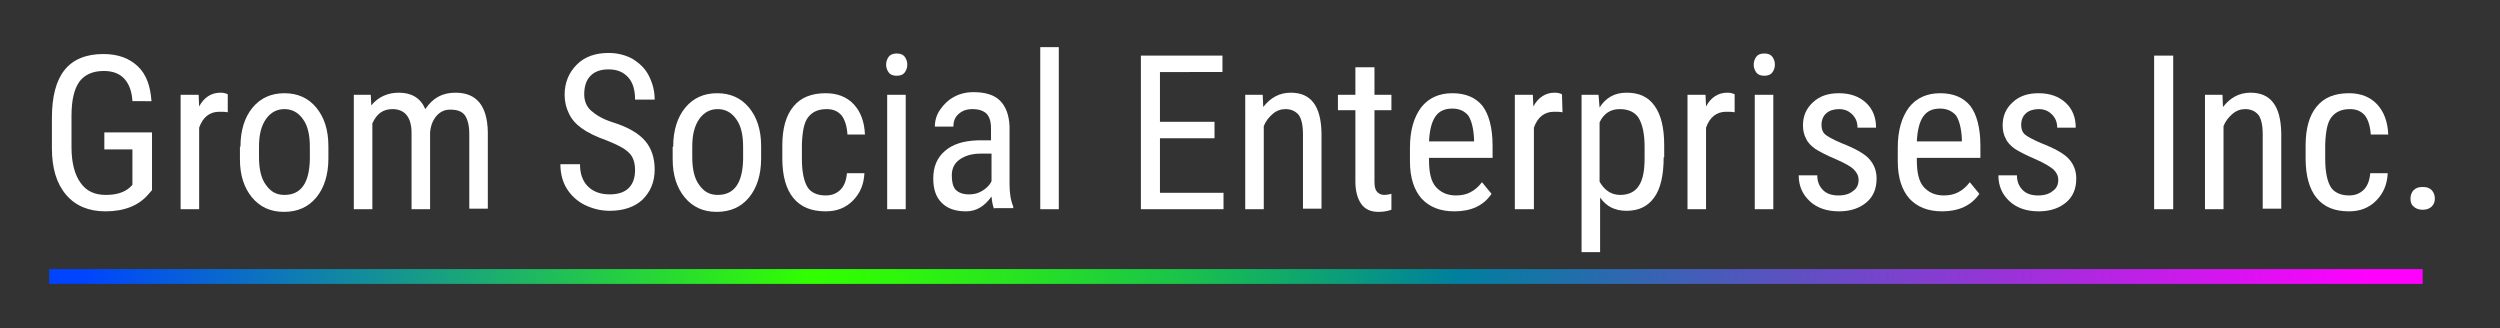 <?xml version="1.0" encoding="utf-8"?>
<!-- Generator: Adobe Illustrator 28.0.0, SVG Export Plug-In . SVG Version: 6.00 Build 0)  -->
<svg version="1.1" id="Layer_1" xmlns="http://www.w3.org/2000/svg" xmlns:xlink="http://www.w3.org/1999/xlink" x="0px" y="0px"
	 viewBox="0 0 472 62" style="enable-background:new 0 0 472 62;" xml:space="preserve">
<rect x="0" y="0" width="472" height="62" fill="#333333" stroke="none"/>
<style type="text/css">
	.st0{fill:#FFFFFF;}
	.st1{fill:url(#SVGID_1_);}
</style>
<g>
	<path class="st0" d="M28.7,35.9L28,36.7c-1.8,2.1-4.5,3.2-8.1,3.2c-3.1,0-5.6-1-7.4-3.1c-1.8-2.1-2.7-5-2.7-8.8v-5.7
		c0-4.1,0.8-7.1,2.4-9.1c1.6-2,4.1-3,7.3-3c2.8,0,4.9,0.8,6.5,2.3c1.6,1.5,2.4,3.7,2.6,6.6H25c-0.1-1.8-0.6-3.2-1.5-4.2
		c-0.9-1-2.2-1.5-3.9-1.5c-2.1,0-3.6,0.7-4.6,2c-1,1.4-1.5,3.5-1.5,6.5v5.9c0,2.9,0.6,5.2,1.7,6.7c1.1,1.6,2.7,2.3,4.8,2.3
		c2,0,3.5-0.5,4.5-1.4l0.5-0.5v-6.7h-5.3V25h9V35.9z"/>
	<path class="st0" d="M43,21.2c-0.5-0.1-1-0.1-1.6-0.1c-1.8,0-3.1,1-3.8,3v15.4h-3.5V17.9h3.4l0.1,2.2c0.9-1.7,2.3-2.6,4-2.6
		c0.6,0,1,0.1,1.4,0.3L43,21.2z"/>
	<path class="st0" d="M45.4,27.7c0-3.1,0.8-5.6,2.3-7.4c1.5-1.8,3.5-2.7,6-2.7c2.5,0,4.5,0.9,6,2.7c1.5,1.8,2.3,4.2,2.3,7.3v2.3
		c0,3.1-0.8,5.6-2.3,7.4c-1.5,1.8-3.5,2.7-6.1,2.7c-2.5,0-4.5-0.9-6-2.7c-1.5-1.8-2.3-4.2-2.3-7.2V27.7z M48.9,29.7
		c0,2.2,0.4,4,1.3,5.2c0.9,1.3,2,1.9,3.5,1.9c3.1,0,4.7-2.2,4.8-6.7v-2.4c0-2.2-0.4-4-1.3-5.2c-0.9-1.3-2.1-1.9-3.5-1.9
		c-1.4,0-2.6,0.6-3.5,1.9c-0.9,1.3-1.3,3-1.3,5.2V29.7z"/>
	<path class="st0" d="M70,17.9l0.1,2c1.3-1.6,3.1-2.4,5.2-2.4c2.4,0,4.1,1,5,3.1c1.4-2.1,3.2-3.1,5.7-3.1c4,0,6,2.5,6.1,7.4v14.5
		h-3.5V25.3c0-1.6-0.3-2.7-0.8-3.5c-0.6-0.8-1.5-1.1-2.8-1.1c-1.1,0-1.9,0.4-2.6,1.2c-0.7,0.8-1.1,1.9-1.2,3.1v14.5h-3.5V25.1
		c0-3-1.3-4.5-3.6-4.5c-1.8,0-3,0.9-3.8,2.7v16.2h-3.5V17.9H70z"/>
	<path class="st0" d="M119.9,32.1c0-1.4-0.4-2.6-1.2-3.3c-0.8-0.8-2.2-1.5-4.2-2.3c-2-0.7-3.6-1.5-4.7-2.3c-1.1-0.8-1.9-1.7-2.4-2.8
		c-0.5-1-0.8-2.2-0.8-3.5c0-2.3,0.8-4.2,2.3-5.7c1.5-1.5,3.5-2.2,6-2.2c1.7,0,3.2,0.4,4.5,1.1c1.3,0.8,2.4,1.8,3.1,3.2
		c0.7,1.4,1.1,2.8,1.1,4.5h-3.7c0-1.8-0.4-3.2-1.3-4.2c-0.9-1-2.1-1.5-3.7-1.5c-1.5,0-2.6,0.4-3.4,1.2c-0.8,0.8-1.2,2-1.2,3.5
		c0,1.2,0.4,2.3,1.3,3.1c0.9,0.8,2.2,1.6,4.1,2.2c2.9,0.9,4.9,2.1,6.1,3.5c1.2,1.4,1.8,3.2,1.8,5.4c0,2.4-0.8,4.2-2.3,5.7
		c-1.5,1.4-3.6,2.1-6.2,2.1c-1.7,0-3.2-0.4-4.7-1.1c-1.4-0.7-2.6-1.8-3.4-3.1c-0.8-1.3-1.2-2.9-1.2-4.6h3.7c0,1.8,0.5,3.2,1.5,4.2
		c1,1,2.4,1.5,4.1,1.5c1.6,0,2.8-0.4,3.6-1.2C119.5,34.7,119.9,33.6,119.9,32.1z"/>
	<path class="st0" d="M127.1,27.7c0-3.1,0.8-5.6,2.3-7.4c1.5-1.8,3.5-2.7,6-2.7c2.5,0,4.5,0.9,6,2.7c1.5,1.8,2.3,4.2,2.3,7.3v2.3
		c0,3.1-0.8,5.6-2.3,7.4c-1.5,1.8-3.5,2.7-6.1,2.7c-2.5,0-4.5-0.9-6-2.7c-1.5-1.8-2.3-4.2-2.3-7.2V27.7z M130.7,29.7
		c0,2.2,0.4,4,1.3,5.2c0.9,1.3,2,1.9,3.5,1.9c3.1,0,4.7-2.2,4.8-6.7v-2.4c0-2.2-0.4-4-1.3-5.2c-0.9-1.3-2.1-1.9-3.5-1.9
		c-1.4,0-2.6,0.6-3.5,1.9c-0.9,1.3-1.3,3-1.3,5.2V29.7z"/>
	<path class="st0" d="M155.9,36.9c1.2,0,2.1-0.4,2.8-1.1c0.7-0.7,1.1-1.8,1.2-3.1h3.3c-0.1,2.1-0.8,3.8-2.2,5.2
		c-1.4,1.4-3.1,2-5.1,2c-2.7,0-4.7-0.8-6.1-2.5c-1.4-1.7-2.1-4.2-2.1-7.5v-2.4c0-3.3,0.7-5.7,2.1-7.4c1.4-1.7,3.4-2.5,6.1-2.5
		c2.2,0,4,0.7,5.3,2.1s2,3.3,2.1,5.7h-3.3c-0.1-1.6-0.5-2.8-1.1-3.6c-0.7-0.8-1.6-1.2-2.8-1.2c-1.6,0-2.7,0.5-3.5,1.5
		c-0.8,1-1.1,2.7-1.2,5.1v2.8c0,2.5,0.4,4.3,1.1,5.4C153.1,36.3,154.2,36.9,155.9,36.9z"/>
	<path class="st0" d="M171.3,12.2c0,0.6-0.2,1.1-0.5,1.5c-0.3,0.4-0.8,0.6-1.5,0.6c-0.7,0-1.2-0.2-1.5-0.6c-0.3-0.4-0.5-0.9-0.5-1.5
		c0-0.6,0.2-1.1,0.5-1.5c0.3-0.4,0.8-0.6,1.5-0.6c0.7,0,1.2,0.2,1.5,0.6C171.1,11.1,171.3,11.6,171.3,12.2z M171,39.5h-3.5V17.9h3.5
		V39.5z"/>
	<path class="st0" d="M187.7,39.5c-0.2-0.5-0.4-1.2-0.5-2.4c-1.3,1.8-2.8,2.8-4.8,2.8c-2,0-3.5-0.5-4.6-1.6
		c-1.1-1.1-1.6-2.6-1.6-4.6c0-2.2,0.7-3.9,2.2-5.2c1.5-1.3,3.5-1.9,6.1-2h2.6v-2.3c0-1.3-0.3-2.2-0.9-2.8c-0.6-0.5-1.4-0.8-2.6-0.8
		c-1.1,0-1.9,0.3-2.6,0.9c-0.7,0.6-1,1.4-1,2.4h-3.5c0-1.1,0.3-2.2,1-3.2c0.7-1,1.5-1.8,2.6-2.4c1.1-0.6,2.3-0.9,3.7-0.9
		c2.2,0,3.9,0.5,5,1.6c1.1,1.1,1.7,2.7,1.8,4.8v10.9c0,1.7,0.2,3.1,0.7,4.3v0.3H187.7z M183,36.7c0.9,0,1.7-0.2,2.5-0.7
		c0.8-0.5,1.4-1.1,1.7-1.8V29h-2c-1.7,0-3,0.4-4,1.1c-1,0.7-1.5,1.7-1.5,3c0,1.2,0.2,2.1,0.7,2.7C181,36.4,181.8,36.7,183,36.7z"/>
	<path class="st0" d="M199.9,39.5h-3.5V8.9h3.5V39.5z"/>
	<path class="st0" d="M229.2,26.1H219v10.3h12v3.1h-15.6v-29h15.4v3.1H219v9.4h10.3V26.1z"/>
	<path class="st0" d="M238.4,17.9l0.1,2.3c1.4-1.8,3.1-2.7,5.2-2.7c3.8,0,5.7,2.5,5.8,7.6v14.3h-3.5V25.3c0-1.7-0.3-2.9-0.8-3.6
		c-0.6-0.7-1.4-1.1-2.5-1.1c-0.9,0-1.7,0.3-2.4,0.9c-0.7,0.6-1.3,1.3-1.7,2.3v15.7h-3.5V17.9H238.4z"/>
	<path class="st0" d="M259.5,12.7v5.2h3.2v2.9h-3.2v13.4c0,0.9,0.1,1.5,0.4,1.9c0.3,0.4,0.8,0.7,1.4,0.7c0.5,0,0.9-0.1,1.4-0.2l0,3
		c-0.8,0.3-1.6,0.4-2.5,0.4c-1.4,0-2.5-0.5-3.2-1.5c-0.7-1-1.1-2.4-1.1-4.2V20.8h-3.3v-2.9h3.3v-5.2H259.5z"/>
	<path class="st0" d="M274.6,39.9c-2.7,0-4.7-0.8-6.2-2.4c-1.4-1.6-2.2-3.9-2.2-7v-2.6c0-3.2,0.7-5.7,2.1-7.6
		c1.4-1.8,3.4-2.7,5.9-2.7c2.5,0,4.4,0.8,5.7,2.4c1.2,1.6,1.9,4.1,1.9,7.5v2.3h-12v0.5c0,2.3,0.4,4,1.3,5c0.9,1,2.1,1.6,3.8,1.6
		c1,0,2-0.2,2.7-0.6c0.8-0.4,1.5-1,2.2-1.9l1.8,2.2C280.1,38.8,277.8,39.9,274.6,39.9z M274.2,20.5c-1.5,0-2.5,0.5-3.2,1.5
		c-0.7,1-1.1,2.6-1.2,4.7h8.5v-0.5c-0.1-2-0.5-3.5-1.1-4.4C276.5,21,275.6,20.5,274.2,20.5z"/>
	<path class="st0" d="M295,21.2c-0.5-0.1-1-0.1-1.6-0.1c-1.8,0-3.1,1-3.8,3v15.4H286V17.9h3.4l0.1,2.2c0.9-1.7,2.3-2.6,4-2.6
		c0.6,0,1,0.1,1.4,0.3L295,21.2z"/>
	<path class="st0" d="M314.1,29.7c0,3.4-0.6,6-1.8,7.6c-1.2,1.7-3,2.5-5.2,2.5c-2.2,0-3.8-0.8-5-2.5v10.3h-3.5V17.9h3.2l0.2,2.4
		c1.2-1.9,2.9-2.8,5.1-2.8c2.4,0,4.1,0.8,5.3,2.5s1.8,4.1,1.8,7.4V29.7z M310.5,27.7c0-2.4-0.4-4.2-1.1-5.4
		c-0.7-1.1-1.9-1.7-3.6-1.7c-1.7,0-3,0.8-3.8,2.5v11.2c0.9,1.6,2.2,2.5,3.9,2.5c1.6,0,2.8-0.6,3.5-1.7c0.8-1.2,1.1-2.9,1.1-5.3V27.7
		z"/>
	<path class="st0" d="M327.5,21.2c-0.5-0.1-1-0.1-1.6-0.1c-1.8,0-3.1,1-3.8,3v15.4h-3.5V17.9h3.4l0.1,2.2c0.9-1.7,2.3-2.6,4-2.6
		c0.6,0,1,0.1,1.4,0.3L327.5,21.2z"/>
	<path class="st0" d="M335.1,12.2c0,0.6-0.2,1.1-0.5,1.5s-0.8,0.6-1.5,0.6c-0.7,0-1.2-0.2-1.5-0.6s-0.5-0.9-0.5-1.5
		c0-0.6,0.2-1.1,0.5-1.5s0.8-0.6,1.5-0.6s1.2,0.2,1.5,0.6C334.9,11.1,335.1,11.6,335.1,12.2z M334.8,39.5h-3.5V17.9h3.5V39.5z"/>
	<path class="st0" d="M350.9,34c0-0.8-0.3-1.4-0.9-2s-1.7-1.2-3.3-1.9c-1.9-0.8-3.2-1.5-4-2c-0.8-0.6-1.4-1.2-1.7-1.9
		c-0.4-0.7-0.6-1.6-0.6-2.5c0-1.8,0.6-3.2,1.9-4.4c1.3-1.2,2.9-1.7,4.9-1.7c2.1,0,3.8,0.6,5.1,1.8c1.3,1.2,1.9,2.8,1.9,4.7h-3.5
		c0-1-0.3-1.8-1-2.5c-0.7-0.7-1.5-1-2.5-1c-1,0-1.9,0.3-2.4,0.8c-0.6,0.5-0.9,1.3-0.9,2.2c0,0.7,0.2,1.3,0.6,1.7
		c0.4,0.4,1.5,1,3.1,1.7c2.6,1,4.4,2,5.3,3c0.9,1,1.4,2.2,1.4,3.7c0,1.9-0.6,3.4-1.9,4.5s-3,1.7-5.2,1.7c-2.2,0-4.1-0.6-5.5-1.9
		s-2.1-2.9-2.1-4.9h3.5c0,1.2,0.4,2.1,1.1,2.8c0.7,0.7,1.7,1,2.9,1c1.2,0,2.1-0.3,2.7-0.8C350.6,35.6,350.9,34.8,350.9,34z"/>
	<path class="st0" d="M366.7,39.9c-2.7,0-4.7-0.8-6.2-2.4c-1.4-1.6-2.2-3.9-2.2-7v-2.6c0-3.2,0.7-5.7,2.1-7.6
		c1.4-1.8,3.4-2.7,5.9-2.7c2.5,0,4.4,0.8,5.7,2.4c1.2,1.6,1.9,4.1,1.9,7.5v2.3h-12v0.5c0,2.3,0.4,4,1.3,5c0.9,1,2.1,1.6,3.8,1.6
		c1,0,2-0.2,2.7-0.6c0.8-0.4,1.5-1,2.2-1.9l1.8,2.2C372.2,38.8,369.8,39.9,366.7,39.9z M366.3,20.5c-1.5,0-2.5,0.5-3.2,1.5
		c-0.7,1-1.1,2.6-1.2,4.7h8.5v-0.5c-0.1-2-0.5-3.5-1.1-4.4C368.6,21,367.6,20.5,366.3,20.5z"/>
	<path class="st0" d="M388.6,34c0-0.8-0.3-1.4-0.9-2c-0.6-0.5-1.7-1.2-3.3-1.9c-1.9-0.8-3.2-1.5-4-2c-0.8-0.6-1.4-1.2-1.7-1.9
		c-0.4-0.7-0.6-1.6-0.6-2.5c0-1.8,0.6-3.2,1.9-4.4c1.3-1.2,2.9-1.7,4.9-1.7c2.1,0,3.8,0.6,5.1,1.8c1.3,1.2,1.9,2.8,1.9,4.7h-3.5
		c0-1-0.3-1.8-1-2.5c-0.7-0.7-1.5-1-2.5-1c-1,0-1.9,0.3-2.4,0.8c-0.6,0.5-0.9,1.3-0.9,2.2c0,0.7,0.2,1.3,0.6,1.7
		c0.4,0.4,1.5,1,3.1,1.7c2.6,1,4.4,2,5.3,3c0.9,1,1.4,2.2,1.4,3.7c0,1.9-0.6,3.4-1.9,4.5c-1.3,1.1-3,1.7-5.2,1.7
		c-2.2,0-4.1-0.6-5.5-1.9c-1.4-1.3-2.1-2.9-2.1-4.9h3.5c0,1.2,0.4,2.1,1.1,2.8c0.7,0.7,1.7,1,2.9,1c1.2,0,2.1-0.3,2.7-0.8
		C388.3,35.6,388.6,34.8,388.6,34z"/>
	<path class="st0" d="M410.3,39.5h-3.6v-29h3.6V39.5z"/>
	<path class="st0" d="M419.6,17.9l0.1,2.3c1.4-1.8,3.1-2.7,5.2-2.7c3.8,0,5.7,2.5,5.8,7.6v14.3h-3.5V25.3c0-1.7-0.3-2.9-0.8-3.6
		c-0.6-0.7-1.4-1.1-2.5-1.1c-0.9,0-1.7,0.3-2.4,0.9c-0.7,0.6-1.3,1.3-1.7,2.3v15.7h-3.5V17.9H419.6z"/>
	<path class="st0" d="M443.5,36.9c1.2,0,2.1-0.4,2.8-1.1c0.7-0.7,1.1-1.8,1.2-3.1h3.3c-0.1,2.1-0.8,3.8-2.2,5.2
		c-1.4,1.4-3.1,2-5.1,2c-2.7,0-4.7-0.8-6.1-2.5c-1.4-1.7-2.1-4.2-2.1-7.5v-2.4c0-3.3,0.7-5.7,2.1-7.4c1.4-1.7,3.4-2.5,6.1-2.5
		c2.2,0,4,0.7,5.3,2.1c1.3,1.4,2,3.3,2.1,5.7h-3.3c-0.1-1.6-0.5-2.8-1.1-3.6c-0.7-0.8-1.6-1.2-2.8-1.2c-1.6,0-2.7,0.5-3.5,1.5
		c-0.8,1-1.1,2.7-1.2,5.1v2.8c0,2.5,0.4,4.3,1.1,5.4C440.7,36.3,441.9,36.9,443.5,36.9z"/>
	<path class="st0" d="M455.1,37.5c0-0.6,0.2-1.2,0.6-1.6c0.4-0.4,0.9-0.6,1.7-0.6s1.3,0.2,1.7,0.6c0.4,0.4,0.6,1,0.6,1.6
		c0,0.6-0.2,1.1-0.6,1.5c-0.4,0.4-1,0.6-1.7,0.6s-1.3-0.2-1.7-0.6C455.3,38.7,455.1,38.2,455.1,37.5z"/>
</g>
<linearGradient id="SVGID_1_" gradientUnits="userSpaceOnUse" x1="-804.064" y1="-515.982" x2="-804.064" y2="-957.157" gradientTransform="matrix(0 -1 1 0 971.091 -751.877)">
	<stop  offset="1.730515e-02" style="stop-color:#FF00FF"/>
	<stop  offset="0.408" style="stop-color:#007F9E"/>
	<stop  offset="0.449" style="stop-color:#099880"/>
	<stop  offset="0.528" style="stop-color:#1AC449"/>
	<stop  offset="0.597" style="stop-color:#27E421"/>
	<stop  offset="0.652" style="stop-color:#2EF809"/>
	<stop  offset="0.685" style="stop-color:#31FF00"/>
	<stop  offset="0.997" style="stop-color:#0044FF"/>
</linearGradient>
<rect x="9.3" y="50.8" class="st1" width="448.1" height="2.8"/>
</svg>
